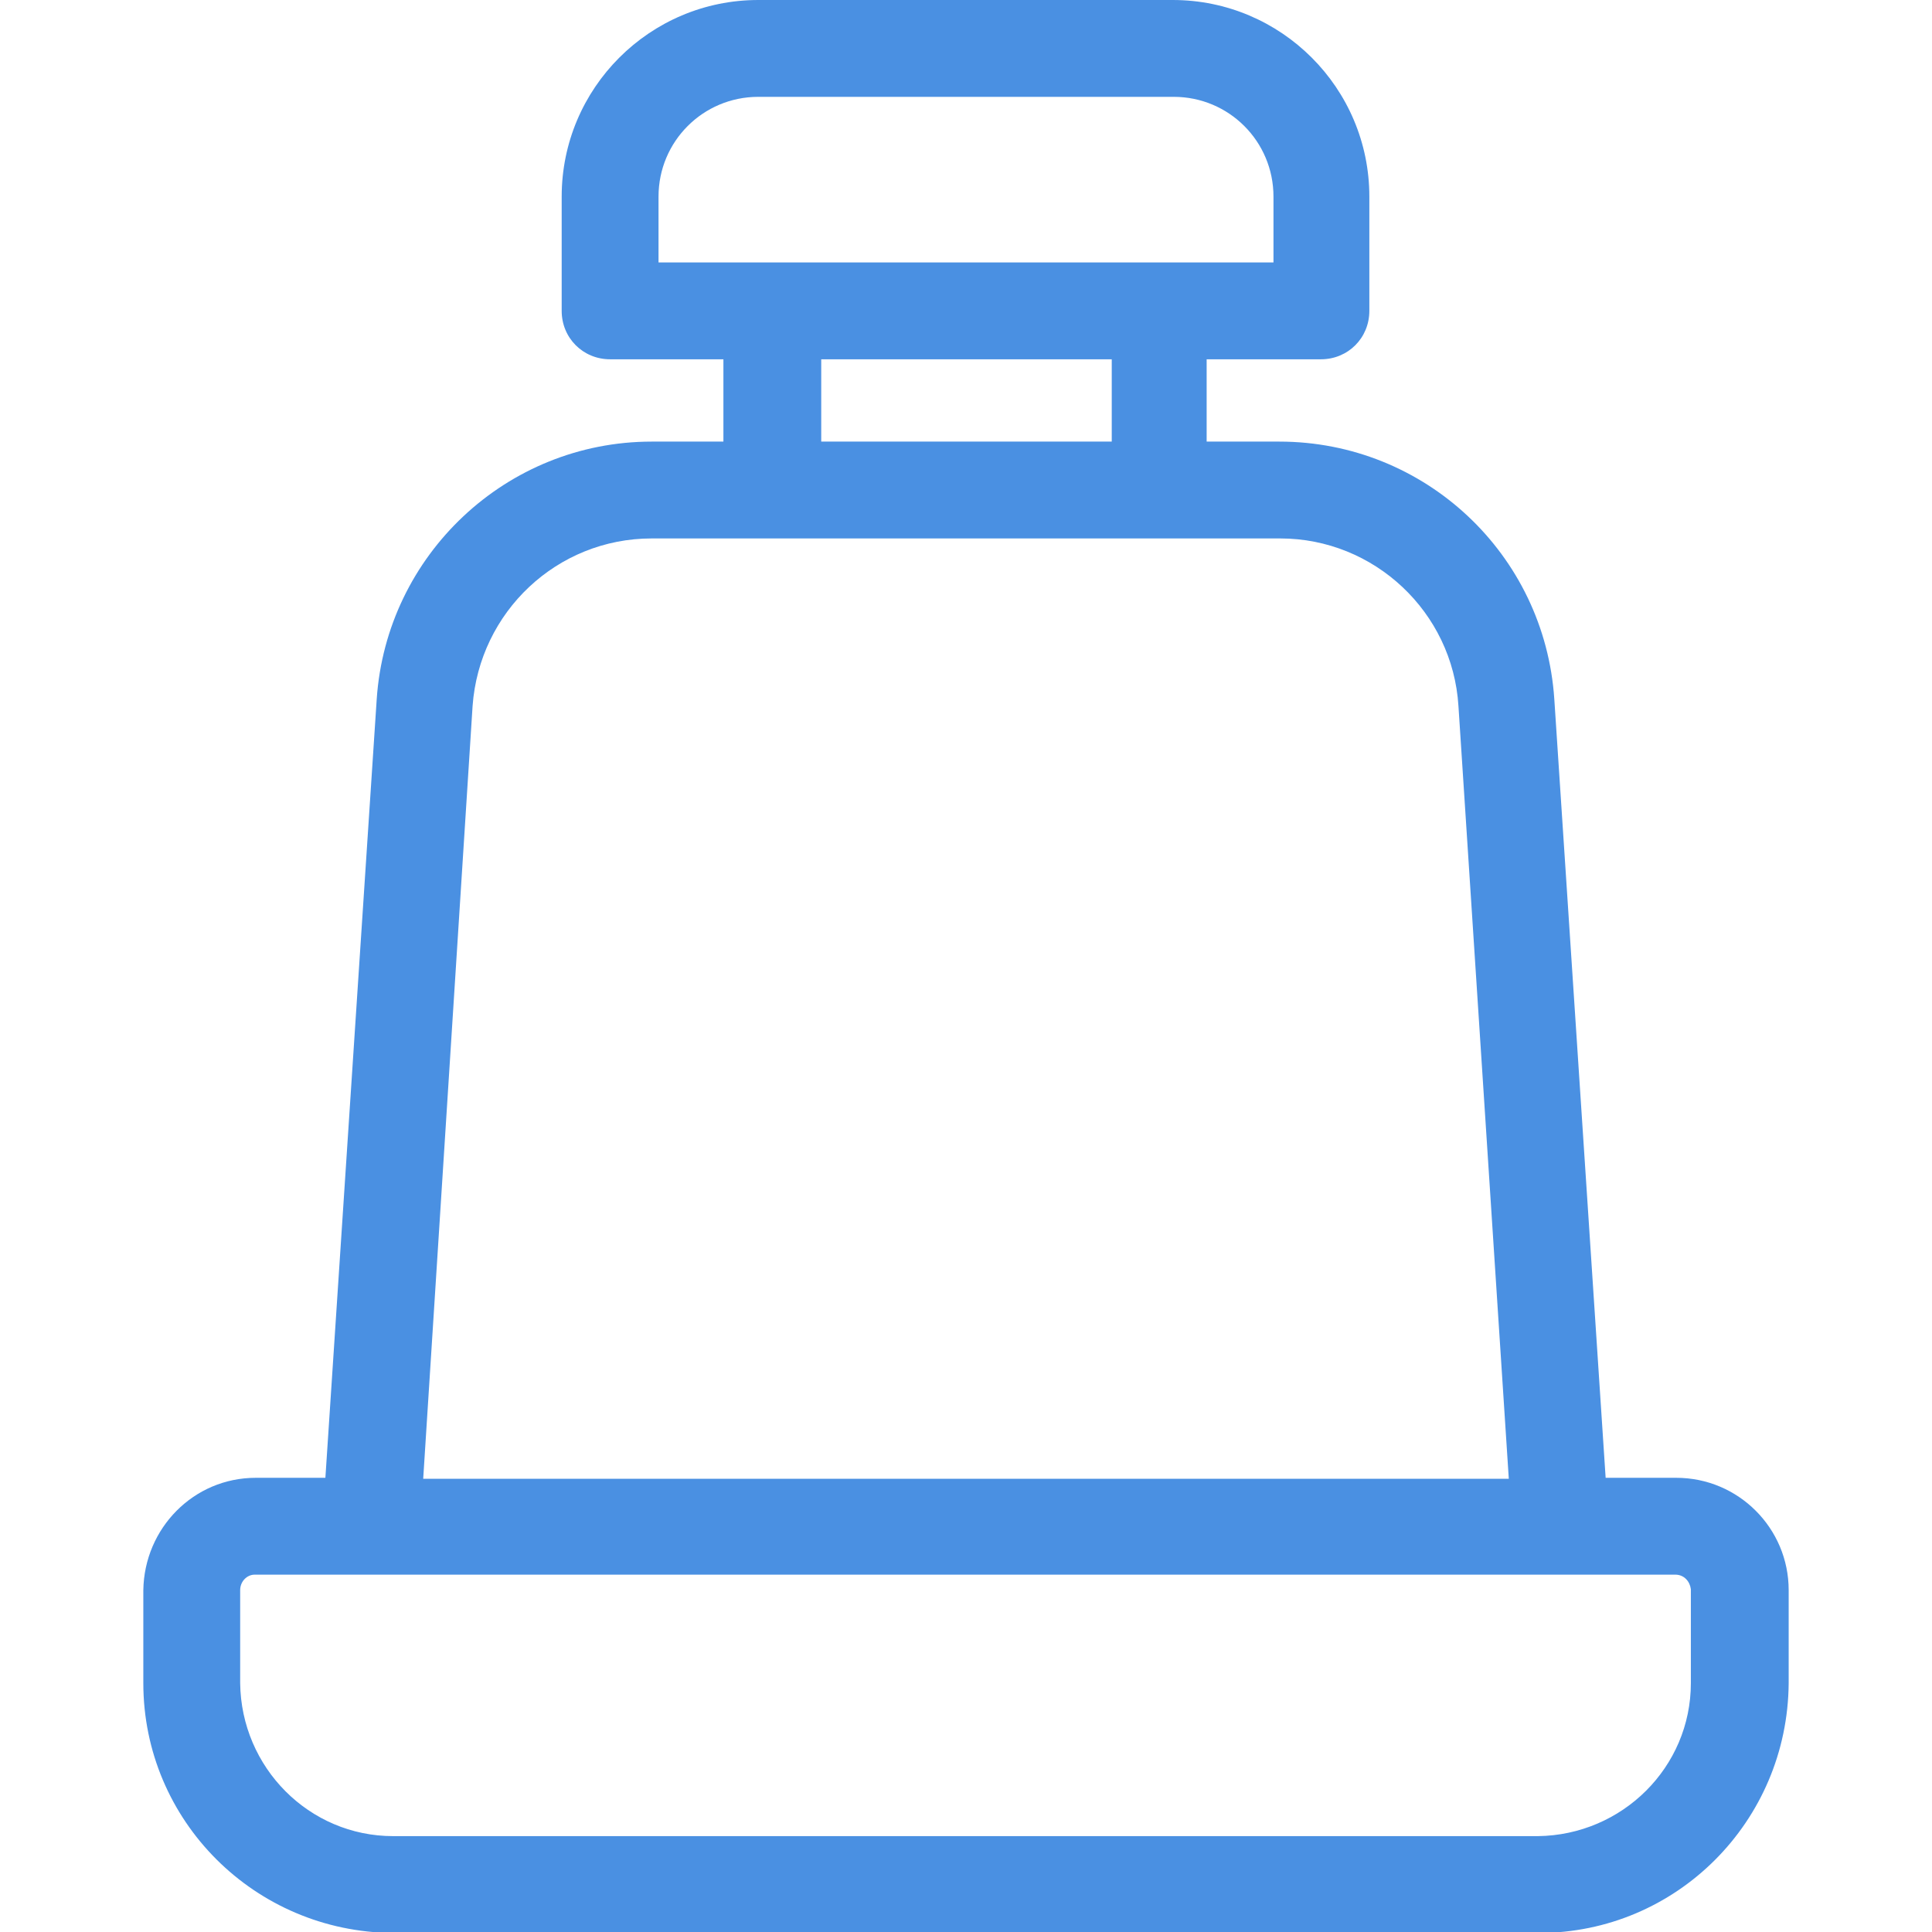<?xml version="1.0" encoding="UTF-8"?> <svg xmlns="http://www.w3.org/2000/svg" xmlns:xlink="http://www.w3.org/1999/xlink" version="1.1" id="Ebene_1" x="0px" y="0px" viewBox="0 0 199.5 199.5" style="enable-background:new 0 0 199.5 199.5;" xml:space="preserve"> <style type="text/css"> .st0{fill:#4A90E2;} </style> <g id="Ebene_2_00000060752795849137065930000013776170481402291380_"> <g id="Line"> <path class="st0" d="M173.1,152.6h-7.3l-5.3-80.4c-1-15-13.4-26.6-28.4-26.6h-7.5v-8.5h11.8c2.8,0,5-2.2,5-5V20.3 c0-11.2-9.1-20.3-20.3-20.3H78.3C67.1,0,58,9.1,58,20.3v11.8c0,2.8,2.2,5,5,5h11.7v8.5h-7.4c-15,0-27.4,11.7-28.4,26.6l-5.3,80.4 h-7.2c-6.4,0-11.5,5.2-11.6,11.6v9.6c0,14.2,11.5,25.7,25.8,25.8h118.3c14.2,0,25.7-11.5,25.8-25.8v-9.6 C184.7,157.8,179.5,152.6,173.1,152.6z M68,20.3C68,14.6,72.6,10,78.3,10h42.9c5.7,0,10.3,4.6,10.3,10.3v6.8H68V20.3z M84.8,37.1 h30v8.5h-30V37.1z M48.8,72.9c0.7-9.7,8.7-17.3,18.5-17.3h64.9c9.7,0,17.8,7.6,18.4,17.3l5.2,79.8H43.7L48.8,72.9z M174.6,173.8 c0,8.7-7.1,15.7-15.8,15.8H40.6c-8.7,0-15.7-7.1-15.8-15.8v-9.6c0-0.9,0.7-1.6,1.5-1.6c0,0,0,0,0,0h146.7c0.9,0,1.5,0.7,1.6,1.5 c0,0,0,0,0,0L174.6,173.8z"></path> </g> </g> </svg> 